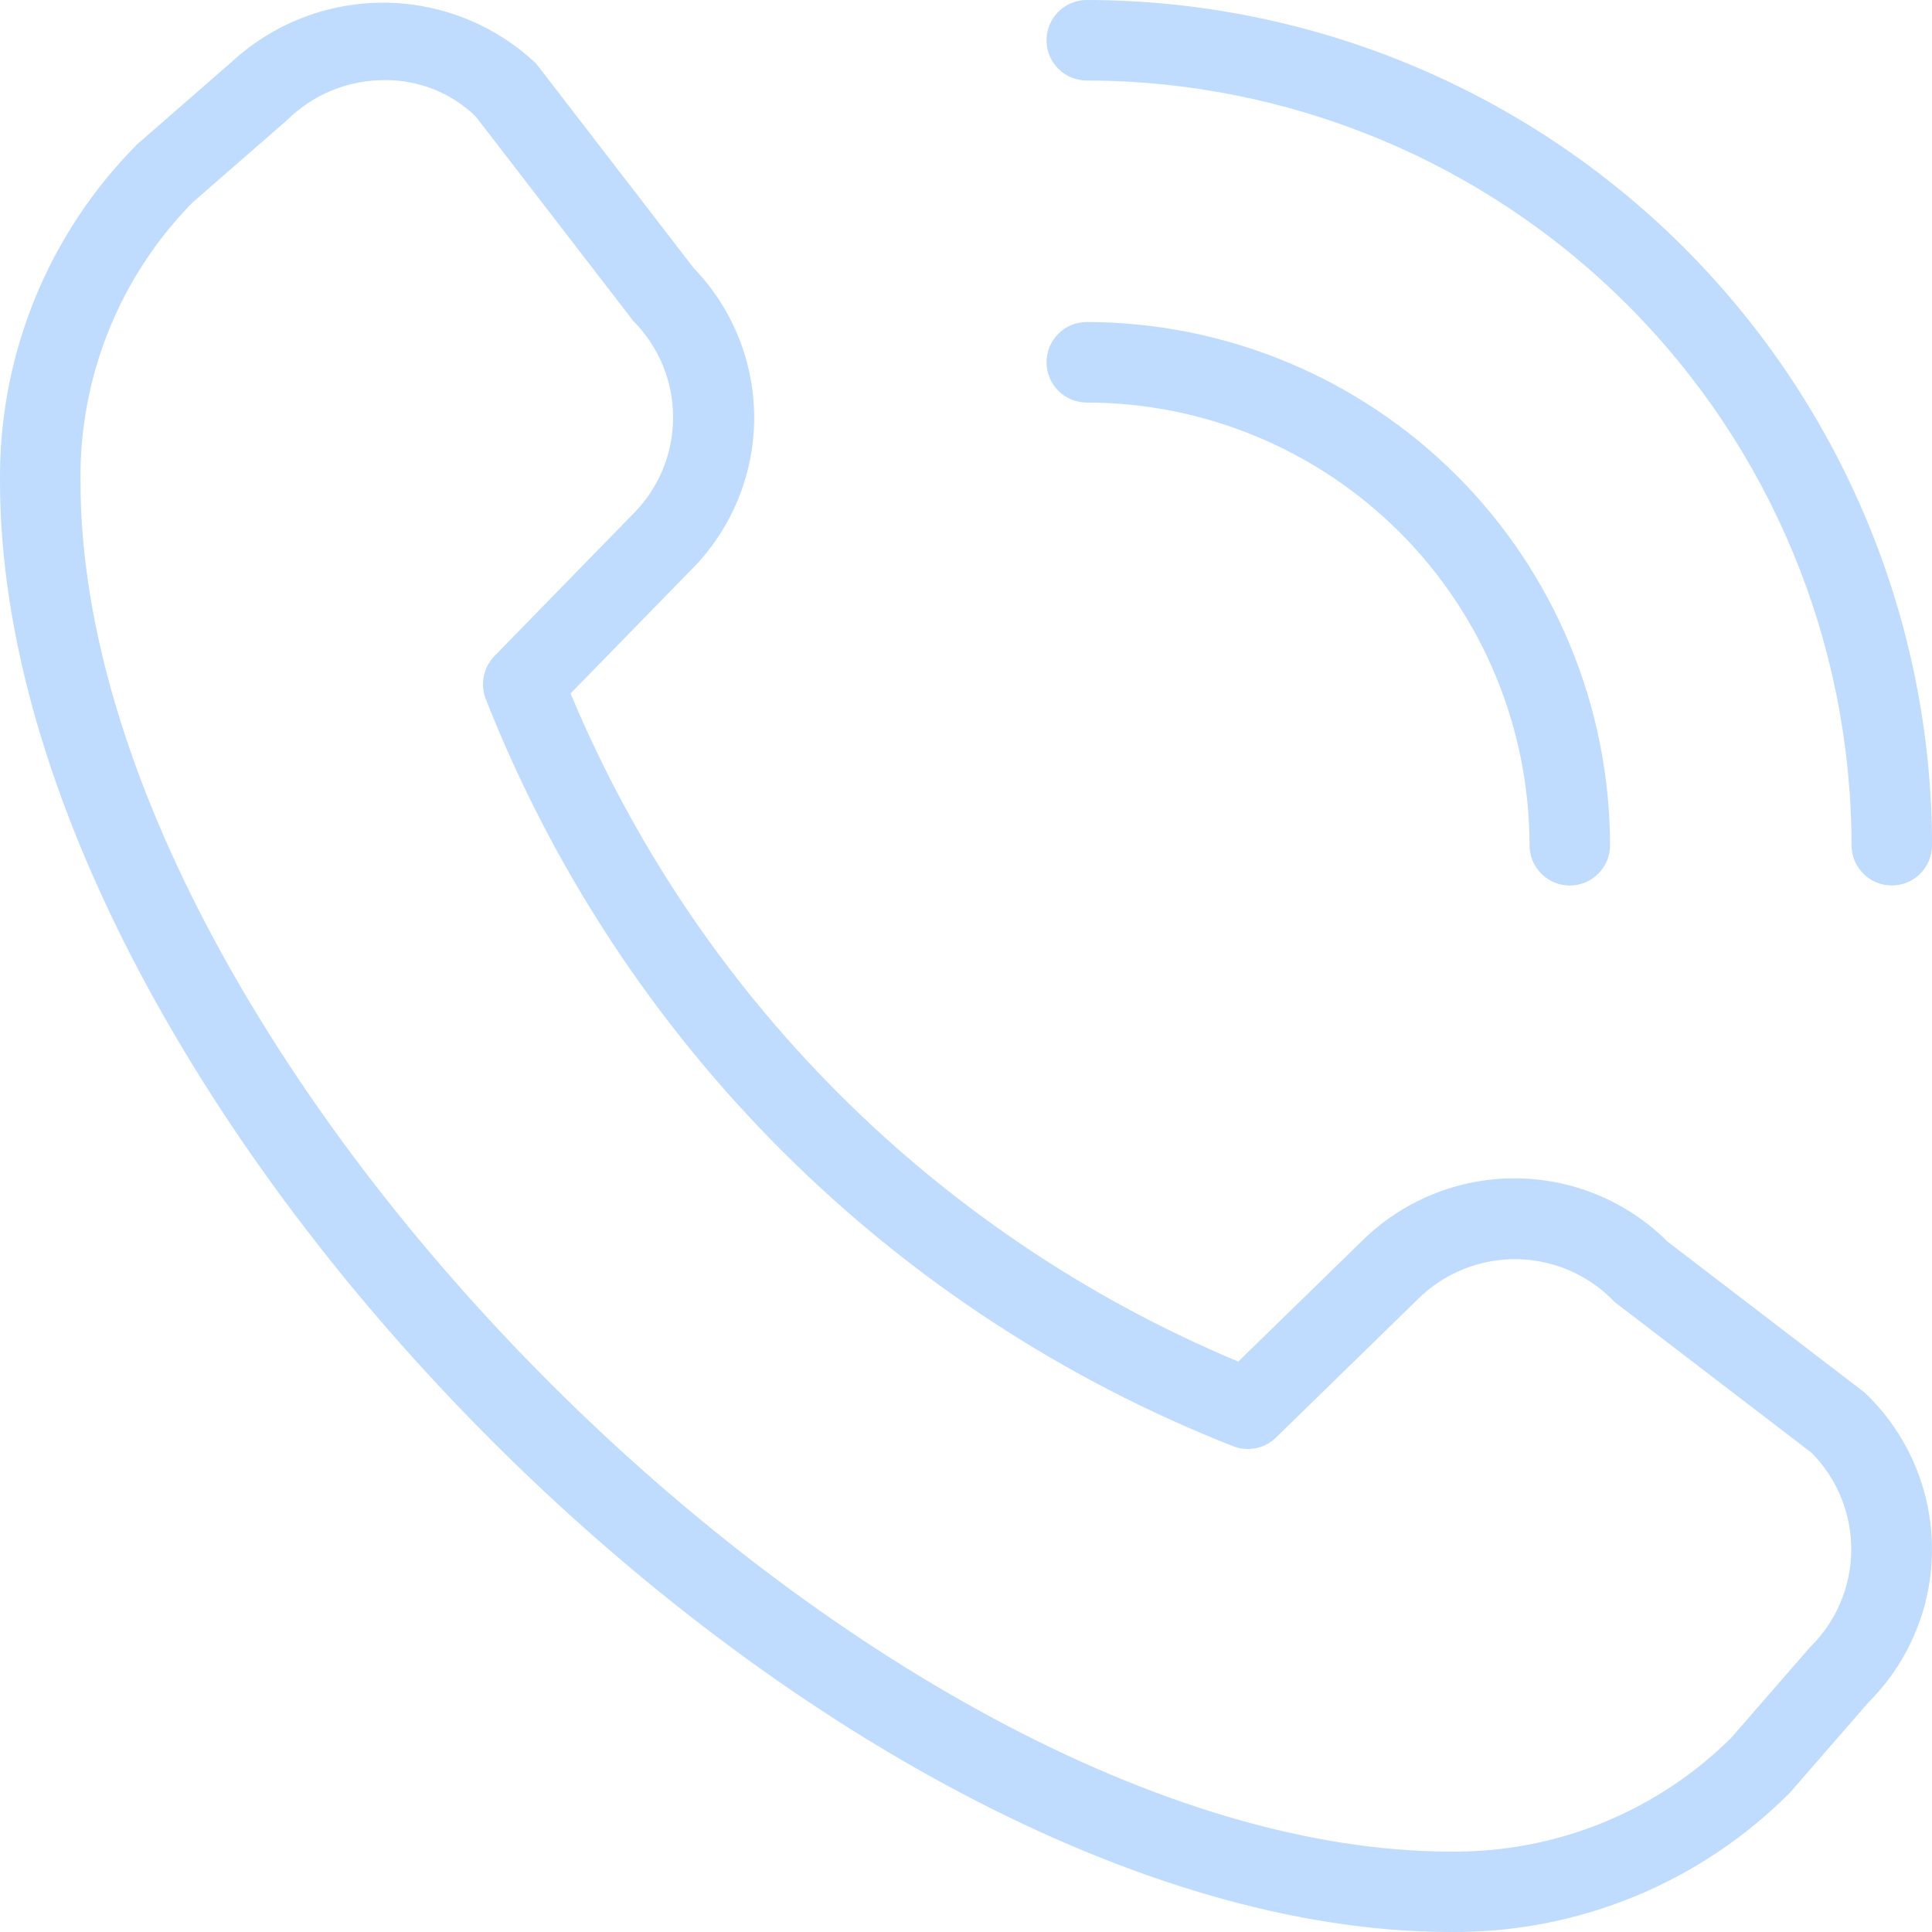 <svg width="40" height="40" viewBox="0 0 40 40" fill="none" xmlns="http://www.w3.org/2000/svg">
<g clip-path="url(#clip0_135_895)">
<path d="M39.167 18.333C38.947 18.333 38.735 18.245 38.579 18.089C38.423 17.933 38.335 17.721 38.334 17.5C38.329 13.302 36.66 9.278 33.691 6.31C30.723 3.341 26.698 1.672 22.5 1.667C22.391 1.667 22.283 1.645 22.181 1.604C22.08 1.562 21.988 1.5 21.911 1.423C21.834 1.345 21.772 1.254 21.73 1.152C21.689 1.051 21.667 0.943 21.667 0.834C21.667 0.724 21.689 0.616 21.73 0.515C21.772 0.413 21.834 0.322 21.911 0.244C21.988 0.167 22.08 0.105 22.181 0.063C22.283 0.022 22.391 -1.63103e-09 22.5 0C27.14 0.005 31.588 1.85 34.869 5.131C38.15 8.412 39.995 12.86 40.001 17.5C40 17.721 39.912 17.933 39.756 18.089C39.6 18.245 39.388 18.333 39.167 18.333ZM33.334 17.5C33.33 14.628 32.188 11.874 30.157 9.844C28.126 7.813 25.372 6.67 22.5 6.667C22.391 6.667 22.283 6.689 22.181 6.73C22.08 6.772 21.988 6.834 21.911 6.911C21.834 6.989 21.772 7.08 21.73 7.182C21.689 7.283 21.667 7.391 21.667 7.5C21.667 7.61 21.689 7.718 21.73 7.819C21.772 7.921 21.834 8.012 21.911 8.09C21.988 8.167 22.08 8.229 22.181 8.271C22.283 8.312 22.391 8.334 22.5 8.334C24.931 8.336 27.261 9.303 28.98 11.021C30.698 12.74 31.665 15.07 31.668 17.5C31.668 17.721 31.755 17.933 31.912 18.089C32.068 18.246 32.28 18.334 32.501 18.334C32.722 18.334 32.934 18.246 33.09 18.089C33.247 17.933 33.334 17.721 33.334 17.5ZM37.056 37.118L38.687 35.243C39.11 34.821 39.444 34.318 39.669 33.764C39.895 33.211 40.007 32.617 39.999 32.02C39.992 31.422 39.864 30.832 39.625 30.284C39.385 29.736 39.038 29.242 38.605 28.831L34.529 25.71C33.688 24.87 32.549 24.398 31.361 24.396C30.174 24.394 29.034 24.863 28.191 25.7L25.637 28.19C19.389 25.578 14.422 20.607 11.813 14.357L14.293 11.815C15.126 10.991 15.6 9.871 15.614 8.7C15.627 7.528 15.179 6.398 14.366 5.555L11.101 1.317C10.251 0.514 9.127 0.063 7.958 0.056C6.789 0.049 5.66 0.486 4.8 1.279L2.843 2.985C1.93 3.901 1.209 4.989 0.721 6.187C0.233 7.384 -0.012 8.667 0 9.96C0 22.875 17.125 40 30.041 40C31.343 40.01 32.635 39.761 33.839 39.266C35.044 38.771 36.137 38.041 37.056 37.118ZM9.848 2.41L13.114 6.648C13.641 7.179 13.937 7.897 13.936 8.646C13.935 9.395 13.636 10.112 13.107 10.641L10.236 13.584C10.124 13.7 10.047 13.846 10.016 14.004C9.984 14.163 9.999 14.327 10.059 14.477C11.438 17.98 13.524 21.162 16.187 23.824C18.85 26.485 22.033 28.569 25.538 29.945C25.686 30.002 25.847 30.015 26.003 29.983C26.158 29.951 26.302 29.876 26.416 29.765L29.358 26.895C29.361 26.893 29.363 26.89 29.366 26.887C29.636 26.622 29.956 26.413 30.308 26.273C30.659 26.133 31.035 26.064 31.414 26.07C31.793 26.077 32.166 26.159 32.513 26.312C32.859 26.464 33.172 26.684 33.432 26.959L37.51 30.081C37.773 30.347 37.98 30.663 38.121 31.01C38.261 31.357 38.332 31.728 38.328 32.102C38.325 32.477 38.247 32.847 38.1 33.191C37.953 33.535 37.739 33.847 37.471 34.108L35.84 35.983C35.077 36.739 34.171 37.337 33.175 37.741C32.18 38.145 31.114 38.346 30.04 38.335C18.107 38.335 1.666 21.895 1.666 9.962C1.653 8.897 1.851 7.839 2.248 6.85C2.644 5.862 3.233 4.961 3.978 4.2L5.937 2.492C6.204 2.227 6.52 2.017 6.867 1.874C7.215 1.731 7.587 1.658 7.962 1.659C8.666 1.651 9.345 1.922 9.85 2.412L9.848 2.41Z" fill="#BFDBFE"/>
</g>
<defs>
<clipPath id="clip0_135_895">
<rect width="40" height="40" fill="white"/>
</clipPath>
</defs>
</svg>
